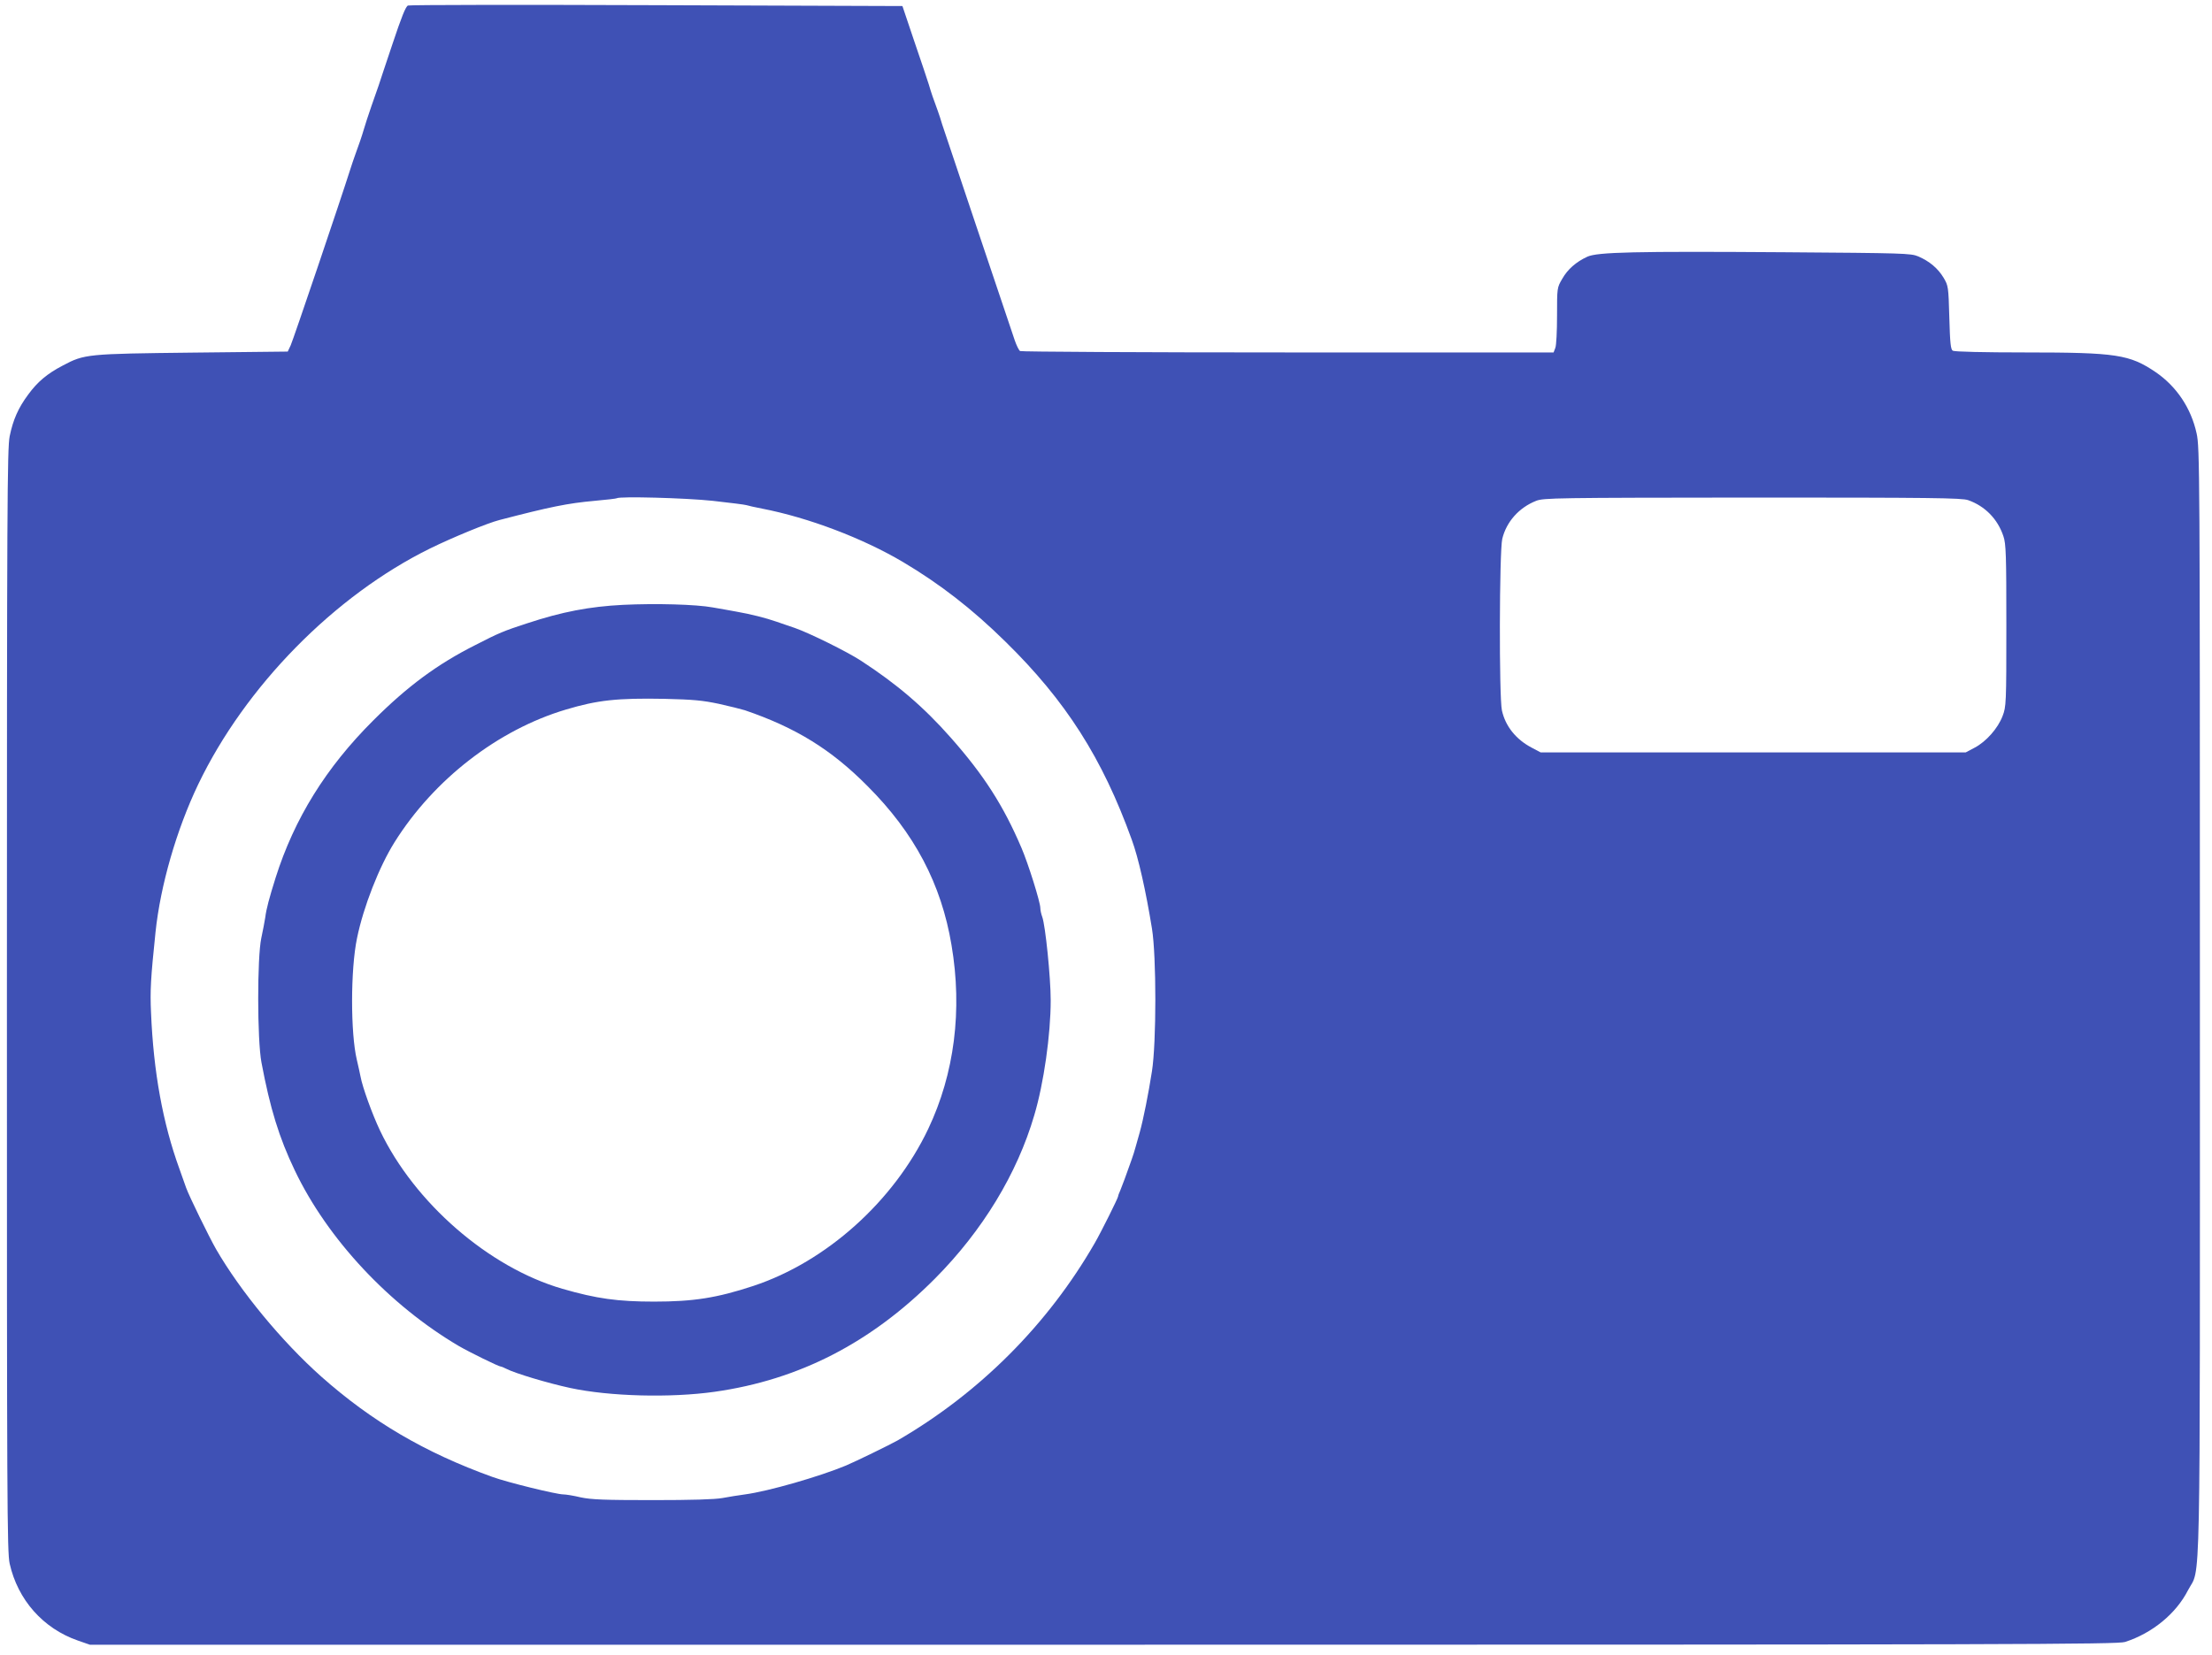 <?xml version="1.0" standalone="no"?>
<!DOCTYPE svg PUBLIC "-//W3C//DTD SVG 20010904//EN"
 "http://www.w3.org/TR/2001/REC-SVG-20010904/DTD/svg10.dtd">
<svg version="1.0" xmlns="http://www.w3.org/2000/svg"
 width="1280pt" height="958pt" viewBox="0 0 1280 958"
 preserveAspectRatio="xMidYMid meet">
<g transform="translate(0,958) scale(0.1,-0.1)"
fill="#3f51b5" stroke="none">
<path d="M2361 9548 c-13 -4 -38 -67 -89 -220 -39 -117 -76 -226 -81 -243 -6
-16 -25 -70 -42 -120 -17 -49 -37 -110 -44 -135 -13 -44 -26 -81 -51 -150 -7
-19 -19 -55 -27 -80 -56 -177 -331 -989 -345 -1019 l-17 -36 -550 -6 c-612 -7
-626 -8 -752 -75 -90 -47 -146 -94 -200 -168 -57 -77 -87 -144 -107 -241 -14
-70 -16 -391 -16 -3265 0 -2911 1 -3194 16 -3261 47 -209 193 -375 395 -445
l69 -24 5864 0 c5302 0 5870 2 5913 16 158 51 295 164 364 299 75 144 69 -147
69 3414 0 3088 -1 3200 -19 3282 -32 147 -116 272 -237 355 -151 102 -226 114
-753 114 -238 0 -412 4 -421 10 -12 7 -16 44 -20 192 -5 179 -6 184 -33 230
-33 55 -82 96 -147 124 -43 18 -84 19 -775 24 -864 6 -1082 1 -1140 -26 -65
-30 -114 -73 -145 -128 -30 -51 -30 -52 -30 -213 0 -89 -4 -173 -10 -187 l-10
-26 -1537 0 c-846 0 -1544 4 -1550 8 -7 4 -21 33 -31 62 -52 153 -407 1211
-420 1250 -7 25 -19 61 -26 80 -25 67 -38 105 -51 150 -8 25 -45 137 -84 250
l-69 205 -1422 5 c-782 3 -1429 2 -1439 -2z m1764 -2867 c99 -11 187 -22 195
-25 8 -3 49 -12 90 -20 268 -52 582 -171 815 -309 214 -127 401 -272 593 -461
349 -342 561 -674 731 -1146 39 -106 82 -299 117 -515 26 -159 26 -660 0 -825
-20 -129 -50 -280 -71 -355 -8 -27 -19 -66 -24 -85 -5 -19 -15 -51 -22 -70
-34 -96 -53 -148 -65 -177 -8 -17 -14 -34 -14 -38 0 -9 -100 -210 -135 -270
-271 -471 -666 -867 -1140 -1142 -44 -25 -243 -122 -300 -146 -154 -64 -449
-149 -584 -167 -36 -5 -95 -14 -131 -21 -44 -8 -177 -12 -405 -12 -279 0 -353
3 -415 16 -41 10 -86 17 -100 17 -40 0 -325 70 -410 101 -392 141 -699 322
-991 581 -229 204 -468 494 -609 738 -42 74 -155 305 -173 355 -8 22 -26 72
-39 110 -96 264 -150 562 -164 903 -6 127 -2 199 26 467 28 268 121 592 247
855 272 567 788 1093 1343 1366 131 64 330 146 400 164 292 76 394 97 550 111
69 6 127 13 129 15 13 12 398 2 556 -15z m7264 4 c97 -34 171 -109 204 -209
15 -43 17 -109 17 -517 0 -455 -1 -469 -22 -524 -27 -71 -95 -148 -162 -183
l-51 -27 -1230 0 -1230 0 -51 27 c-92 48 -153 125 -173 216 -17 79 -15 919 2
993 24 99 97 181 196 220 43 17 112 18 1252 19 1033 0 1212 -2 1248 -15z"/>
<path d="M3605 6079 c-195 -10 -352 -40 -555 -107 -135 -44 -162 -55 -298
-125 -221 -111 -395 -240 -592 -437 -274 -273 -457 -569 -565 -910 -37 -118
-54 -181 -60 -230 -4 -25 -14 -79 -23 -120 -24 -112 -24 -587 1 -720 50 -266
102 -435 193 -625 190 -398 548 -780 949 -1016 62 -36 231 -119 243 -119 4 0
18 -6 32 -13 50 -26 240 -83 370 -111 228 -49 580 -58 835 -22 489 69 906 284
1276 656 274 276 475 606 574 945 55 184 95 467 95 665 0 132 -31 436 -49 483
-6 16 -11 39 -11 51 0 34 -70 257 -109 348 -105 246 -218 422 -409 638 -156
177 -311 310 -522 447 -80 52 -297 159 -380 188 -25 8 -72 25 -105 36 -66 23
-150 44 -235 59 -30 6 -91 16 -135 24 -98 18 -331 24 -520 15z m555 -573 c63
-14 131 -31 150 -37 296 -101 501 -228 710 -439 272 -272 427 -567 486 -920
64 -377 17 -745 -135 -1065 -199 -418 -589 -768 -1011 -908 -212 -70 -348 -91
-575 -91 -210 0 -333 17 -530 74 -426 123 -857 498 -1056 916 -45 95 -102 252
-113 314 -4 19 -13 62 -21 95 -37 155 -37 523 1 705 37 181 128 413 217 555
228 364 599 651 992 768 184 55 297 67 570 62 167 -4 220 -9 315 -29z"/>
</g>
</svg>
